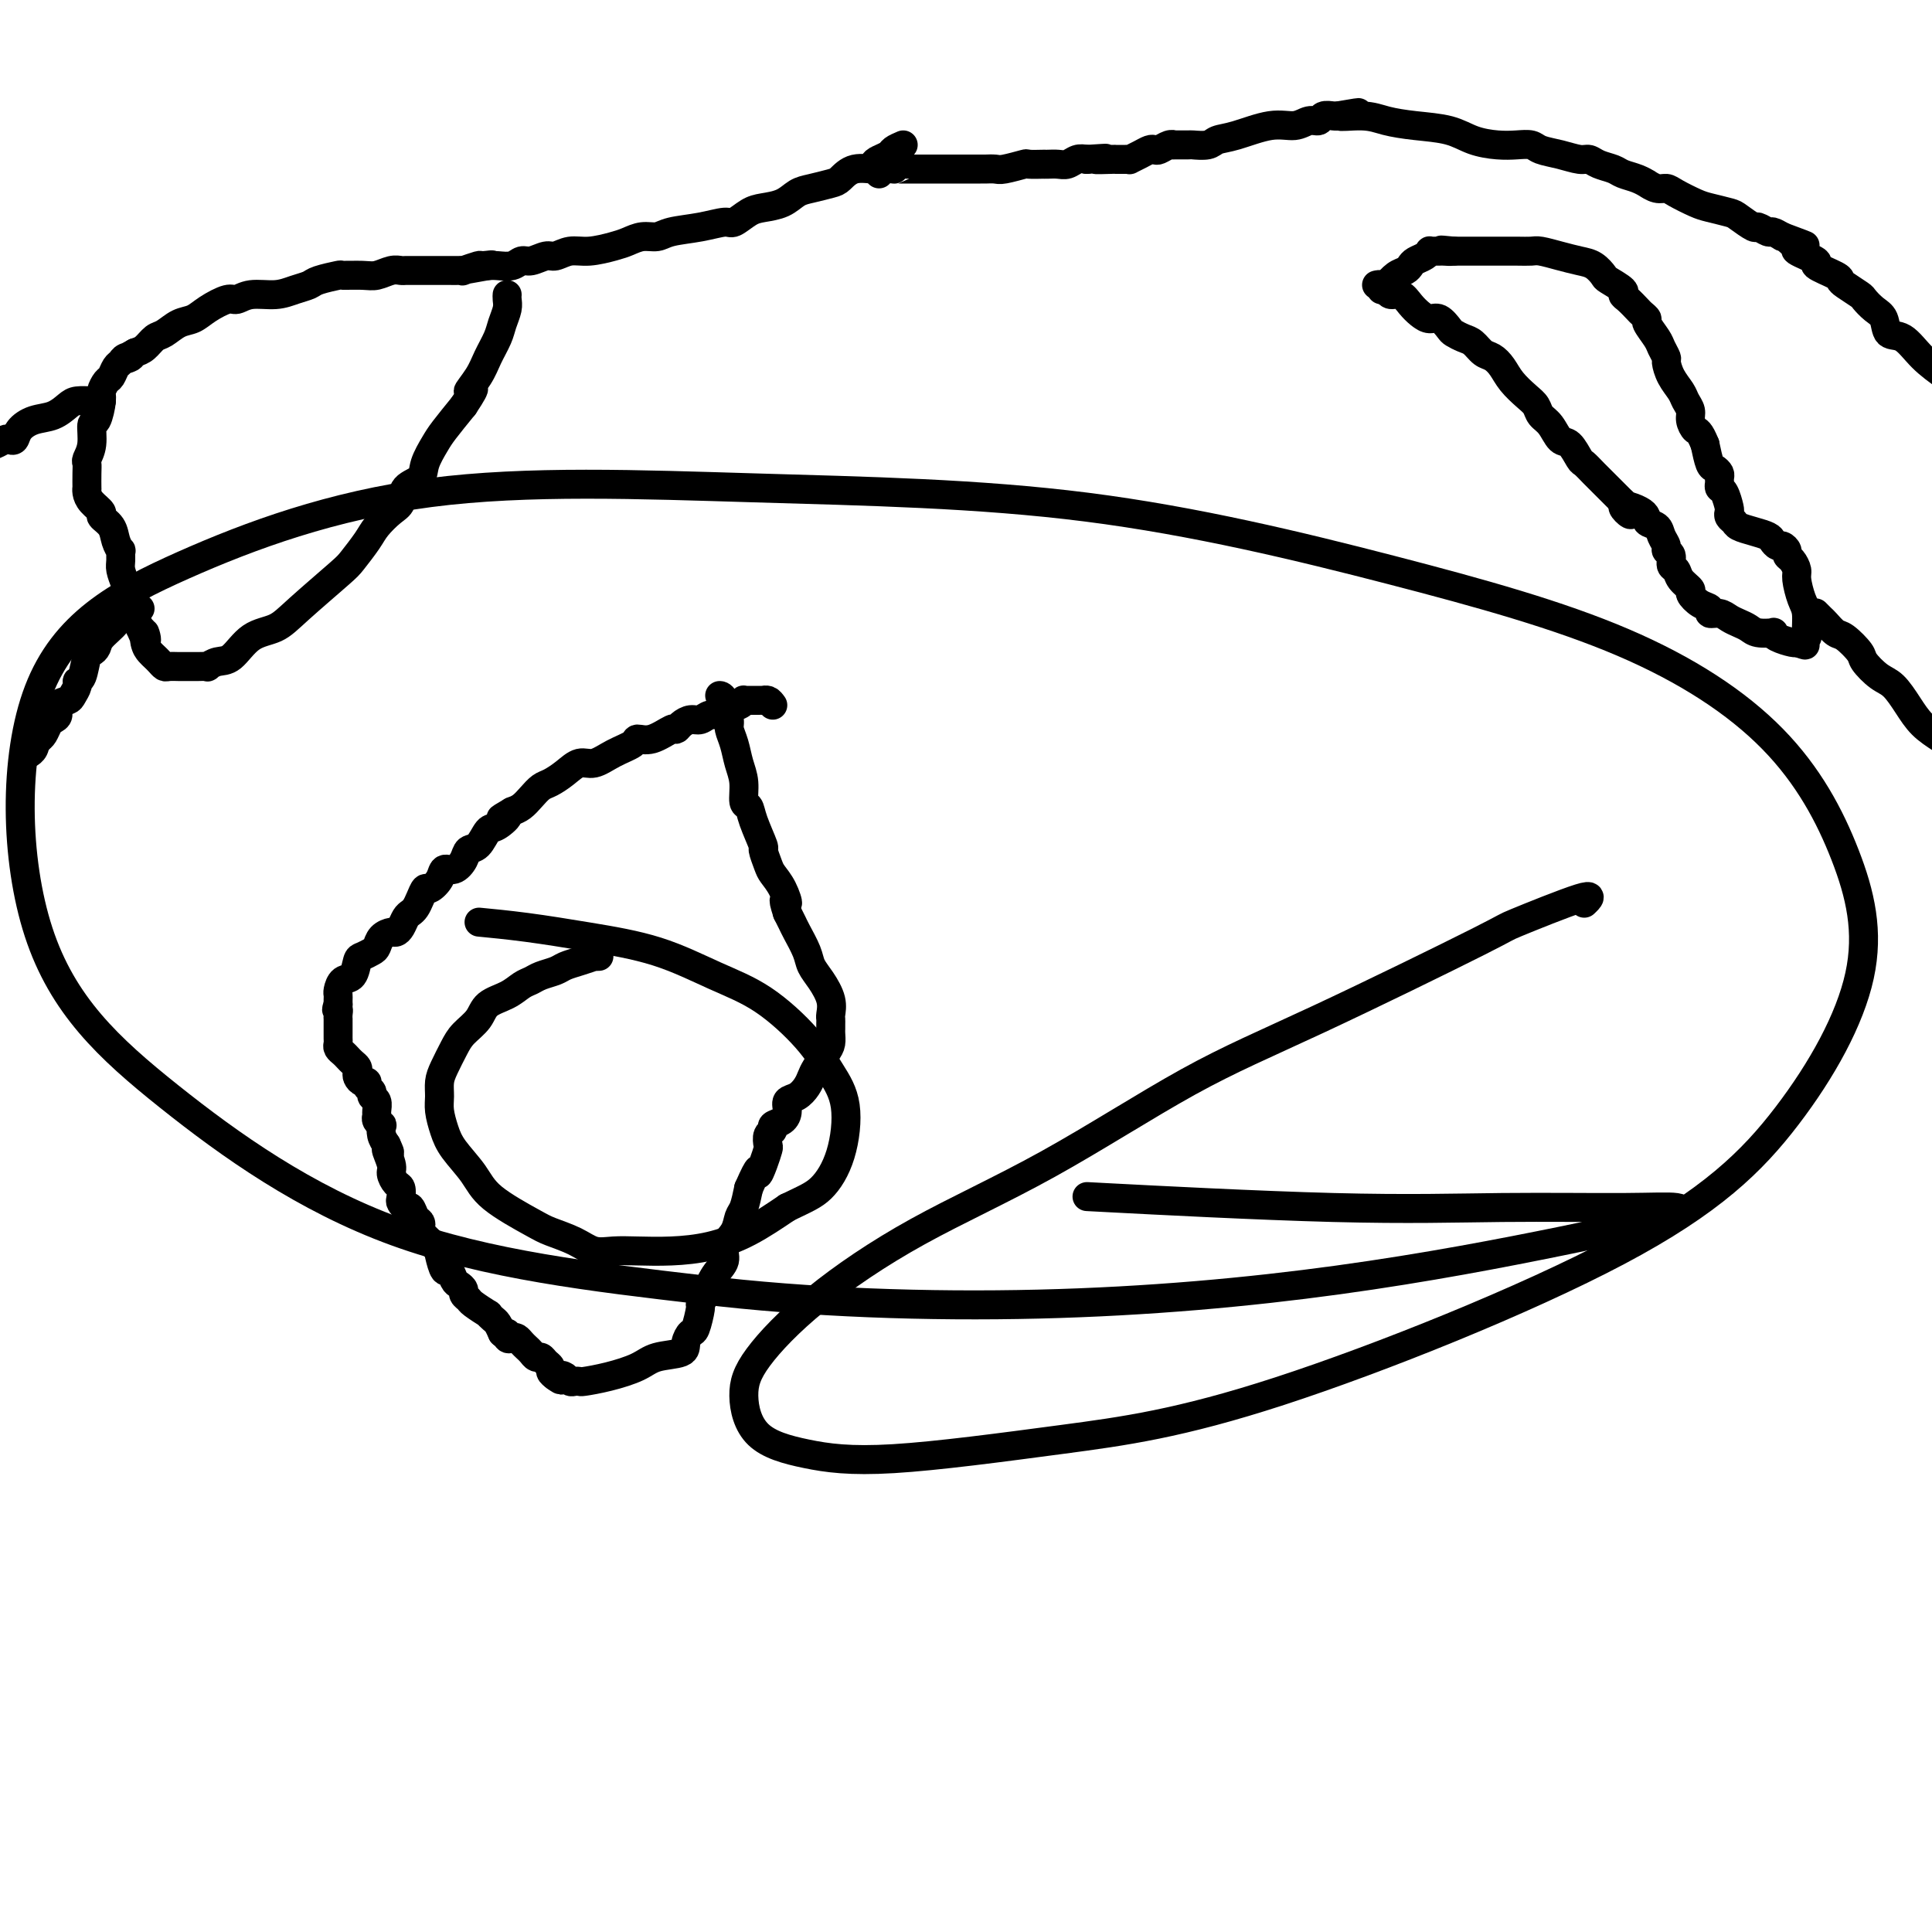 <svg viewBox='0 0 400 400' version='1.1' xmlns='http://www.w3.org/2000/svg' xmlns:xlink='http://www.w3.org/1999/xlink'><g fill='none' stroke='#000000' stroke-width='6' stroke-linecap='round' stroke-linejoin='round'><path d='M285,59c0.327,-0.080 0.654,-0.159 1,0c0.346,0.159 0.712,0.557 1,1c0.288,0.443 0.500,0.932 1,1c0.500,0.068 1.288,-0.285 2,0c0.712,0.285 1.346,1.207 2,2c0.654,0.793 1.326,1.455 2,2c0.674,0.545 1.349,0.972 2,1c0.651,0.028 1.276,-0.345 2,0c0.724,0.345 1.545,1.406 2,2c0.455,0.594 0.545,0.722 1,1c0.455,0.278 1.277,0.707 2,1c0.723,0.293 1.347,0.451 2,1c0.653,0.549 1.333,1.488 2,2c0.667,0.512 1.320,0.598 2,1c0.680,0.402 1.386,1.119 2,2c0.614,0.881 1.137,1.925 2,3c0.863,1.075 2.065,2.180 3,3c0.935,0.820 1.601,1.355 2,2c0.399,0.645 0.531,1.399 1,2c0.469,0.601 1.277,1.049 2,2c0.723,0.951 1.362,2.404 2,3c0.638,0.596 1.274,0.335 2,1c0.726,0.665 1.541,2.257 2,3c0.459,0.743 0.562,0.638 1,1c0.438,0.362 1.210,1.190 2,2c0.790,0.810 1.597,1.603 2,2c0.403,0.397 0.401,0.399 1,1c0.599,0.601 1.800,1.800 3,3'/><path d='M336,104c3.633,4.527 0.216,1.846 0,1c-0.216,-0.846 2.769,0.144 4,1c1.231,0.856 0.707,1.577 1,2c0.293,0.423 1.403,0.546 2,1c0.597,0.454 0.681,1.239 1,2c0.319,0.761 0.873,1.499 1,2c0.127,0.501 -0.175,0.767 0,1c0.175,0.233 0.825,0.434 1,1c0.175,0.566 -0.126,1.499 0,2c0.126,0.501 0.680,0.572 1,1c0.320,0.428 0.405,1.214 1,2c0.595,0.786 1.699,1.574 2,2c0.301,0.426 -0.201,0.492 0,1c0.201,0.508 1.103,1.460 2,2c0.897,0.540 1.787,0.670 2,1c0.213,0.330 -0.252,0.862 0,1c0.252,0.138 1.221,-0.117 2,0c0.779,0.117 1.369,0.606 2,1c0.631,0.394 1.303,0.693 2,1c0.697,0.307 1.417,0.621 2,1c0.583,0.379 1.028,0.823 2,1c0.972,0.177 2.471,0.086 3,0c0.529,-0.086 0.089,-0.167 0,0c-0.089,0.167 0.172,0.581 1,1c0.828,0.419 2.223,0.844 3,1c0.777,0.156 0.936,0.045 1,0c0.064,-0.045 0.032,-0.022 0,0'/><path d='M372,133c2.950,0.988 1.324,0.457 1,0c-0.324,-0.457 0.655,-0.840 1,-1c0.345,-0.160 0.055,-0.097 0,-1c-0.055,-0.903 0.126,-2.770 0,-4c-0.126,-1.230 -0.560,-1.821 -1,-3c-0.440,-1.179 -0.888,-2.946 -1,-4c-0.112,-1.054 0.111,-1.397 0,-2c-0.111,-0.603 -0.554,-1.467 -1,-2c-0.446,-0.533 -0.893,-0.734 -1,-1c-0.107,-0.266 0.128,-0.596 0,-1c-0.128,-0.404 -0.617,-0.882 -1,-1c-0.383,-0.118 -0.659,0.123 -1,0c-0.341,-0.123 -0.745,-0.610 -1,-1c-0.255,-0.390 -0.359,-0.682 -1,-1c-0.641,-0.318 -1.818,-0.663 -3,-1c-1.182,-0.337 -2.369,-0.666 -3,-1c-0.631,-0.334 -0.708,-0.675 -1,-1c-0.292,-0.325 -0.800,-0.636 -1,-1c-0.200,-0.364 -0.092,-0.780 0,-1c0.092,-0.220 0.168,-0.244 0,-1c-0.168,-0.756 -0.580,-2.244 -1,-3c-0.420,-0.756 -0.848,-0.781 -1,-1c-0.152,-0.219 -0.030,-0.634 0,-1c0.030,-0.366 -0.033,-0.684 0,-1c0.033,-0.316 0.164,-0.631 0,-1c-0.164,-0.369 -0.621,-0.792 -1,-1c-0.379,-0.208 -0.680,-0.202 -1,-1c-0.320,-0.798 -0.660,-2.399 -1,-4'/><path d='M353,92c-1.162,-2.904 -1.567,-2.664 -2,-3c-0.433,-0.336 -0.893,-1.247 -1,-2c-0.107,-0.753 0.139,-1.347 0,-2c-0.139,-0.653 -0.663,-1.364 -1,-2c-0.337,-0.636 -0.486,-1.196 -1,-2c-0.514,-0.804 -1.393,-1.852 -2,-3c-0.607,-1.148 -0.941,-2.395 -1,-3c-0.059,-0.605 0.157,-0.568 0,-1c-0.157,-0.432 -0.686,-1.334 -1,-2c-0.314,-0.666 -0.412,-1.094 -1,-2c-0.588,-0.906 -1.667,-2.288 -2,-3c-0.333,-0.712 0.078,-0.754 0,-1c-0.078,-0.246 -0.645,-0.695 -1,-1c-0.355,-0.305 -0.498,-0.467 -1,-1c-0.502,-0.533 -1.363,-1.437 -2,-2c-0.637,-0.563 -1.052,-0.784 -1,-1c0.052,-0.216 0.570,-0.425 0,-1c-0.570,-0.575 -2.227,-1.516 -3,-2c-0.773,-0.484 -0.662,-0.512 -1,-1c-0.338,-0.488 -1.126,-1.437 -2,-2c-0.874,-0.563 -1.836,-0.739 -3,-1c-1.164,-0.261 -2.531,-0.606 -4,-1c-1.469,-0.394 -3.041,-0.838 -4,-1c-0.959,-0.162 -1.306,-0.043 -2,0c-0.694,0.043 -1.734,0.012 -3,0c-1.266,-0.012 -2.759,-0.003 -4,0c-1.241,0.003 -2.230,0.001 -3,0c-0.770,-0.001 -1.320,-0.000 -2,0c-0.680,0.000 -1.491,0.000 -2,0c-0.509,-0.000 -0.717,-0.000 -1,0c-0.283,0.000 -0.642,0.000 -1,0'/><path d='M301,52c-4.665,-0.464 -1.828,-0.124 -1,0c0.828,0.124 -0.352,0.032 -1,0c-0.648,-0.032 -0.764,-0.006 -1,0c-0.236,0.006 -0.592,-0.010 -1,0c-0.408,0.010 -0.869,0.044 -1,0c-0.131,-0.044 0.068,-0.166 0,0c-0.068,0.166 -0.402,0.621 -1,1c-0.598,0.379 -1.459,0.682 -2,1c-0.541,0.318 -0.762,0.649 -1,1c-0.238,0.351 -0.495,0.721 -1,1c-0.505,0.279 -1.259,0.467 -2,1c-0.741,0.533 -1.469,1.413 -2,2c-0.531,0.587 -0.866,0.882 -1,1c-0.134,0.118 -0.067,0.059 0,0'/><path d='M187,30c-0.783,0.334 -1.565,0.668 -2,1c-0.435,0.332 -0.521,0.661 -1,1c-0.479,0.339 -1.350,0.686 -2,1c-0.650,0.314 -1.078,0.595 -1,1c0.078,0.405 0.663,0.935 0,1c-0.663,0.065 -2.576,-0.334 -4,0c-1.424,0.334 -2.361,1.403 -3,2c-0.639,0.597 -0.979,0.724 -2,1c-1.021,0.276 -2.723,0.703 -4,1c-1.277,0.297 -2.128,0.466 -3,1c-0.872,0.534 -1.765,1.435 -3,2c-1.235,0.565 -2.814,0.796 -4,1c-1.186,0.204 -1.980,0.383 -3,1c-1.020,0.617 -2.264,1.672 -3,2c-0.736,0.328 -0.962,-0.071 -2,0c-1.038,0.071 -2.886,0.610 -5,1c-2.114,0.390 -4.493,0.629 -6,1c-1.507,0.371 -2.143,0.874 -3,1c-0.857,0.126 -1.937,-0.125 -3,0c-1.063,0.125 -2.109,0.626 -3,1c-0.891,0.374 -1.627,0.621 -3,1c-1.373,0.379 -3.383,0.890 -5,1c-1.617,0.110 -2.842,-0.182 -4,0c-1.158,0.182 -2.249,0.837 -3,1c-0.751,0.163 -1.164,-0.167 -2,0c-0.836,0.167 -2.097,0.829 -3,1c-0.903,0.171 -1.448,-0.150 -2,0c-0.552,0.150 -1.110,0.771 -2,1c-0.890,0.229 -2.111,0.065 -3,0c-0.889,-0.065 -1.444,-0.033 -2,0'/><path d='M101,55c-7.832,1.388 -1.912,0.358 0,0c1.912,-0.358 -0.183,-0.043 -1,0c-0.817,0.043 -0.354,-0.185 -1,0c-0.646,0.185 -2.400,0.782 -3,1c-0.600,0.218 -0.047,0.059 0,0c0.047,-0.059 -0.414,-0.016 -1,0c-0.586,0.016 -1.299,0.004 -2,0c-0.701,-0.004 -1.392,-0.001 -2,0c-0.608,0.001 -1.135,-0.001 -2,0c-0.865,0.001 -2.069,0.004 -3,0c-0.931,-0.004 -1.587,-0.015 -2,0c-0.413,0.015 -0.581,0.057 -1,0c-0.419,-0.057 -1.089,-0.212 -2,0c-0.911,0.212 -2.062,0.792 -3,1c-0.938,0.208 -1.665,0.045 -3,0c-1.335,-0.045 -3.280,0.029 -4,0c-0.720,-0.029 -0.214,-0.161 -1,0c-0.786,0.161 -2.864,0.617 -4,1c-1.136,0.383 -1.330,0.695 -2,1c-0.670,0.305 -1.816,0.602 -3,1c-1.184,0.398 -2.407,0.897 -4,1c-1.593,0.103 -3.556,-0.190 -5,0c-1.444,0.190 -2.367,0.862 -3,1c-0.633,0.138 -0.974,-0.257 -2,0c-1.026,0.257 -2.736,1.167 -4,2c-1.264,0.833 -2.082,1.589 -3,2c-0.918,0.411 -1.937,0.478 -3,1c-1.063,0.522 -2.172,1.501 -3,2c-0.828,0.499 -1.377,0.519 -2,1c-0.623,0.481 -1.321,1.423 -2,2c-0.679,0.577 -1.340,0.788 -2,1'/><path d='M28,73c-3.891,2.097 -1.620,1.339 -1,1c0.620,-0.339 -0.411,-0.261 -1,0c-0.589,0.261 -0.736,0.703 -1,1c-0.264,0.297 -0.644,0.447 -1,1c-0.356,0.553 -0.686,1.508 -1,2c-0.314,0.492 -0.610,0.521 -1,1c-0.390,0.479 -0.874,1.409 -1,2c-0.126,0.591 0.106,0.845 0,2c-0.106,1.155 -0.550,3.212 -1,4c-0.450,0.788 -0.905,0.307 -1,1c-0.095,0.693 0.171,2.561 0,4c-0.171,1.439 -0.778,2.448 -1,3c-0.222,0.552 -0.060,0.648 0,1c0.060,0.352 0.018,0.962 0,2c-0.018,1.038 -0.011,2.506 0,3c0.011,0.494 0.025,0.016 0,0c-0.025,-0.016 -0.091,0.432 0,1c0.091,0.568 0.339,1.258 1,2c0.661,0.742 1.736,1.538 2,2c0.264,0.462 -0.283,0.591 0,1c0.283,0.409 1.397,1.096 2,2c0.603,0.904 0.697,2.023 1,3c0.303,0.977 0.816,1.811 1,2c0.184,0.189 0.039,-0.268 0,0c-0.039,0.268 0.027,1.260 0,2c-0.027,0.740 -0.148,1.227 0,2c0.148,0.773 0.564,1.831 1,3c0.436,1.169 0.890,2.447 1,3c0.110,0.553 -0.124,0.380 0,1c0.124,0.620 0.607,2.034 1,3c0.393,0.966 0.697,1.483 1,2'/><path d='M29,130c1.941,4.620 1.294,1.672 1,1c-0.294,-0.672 -0.233,0.934 0,2c0.233,1.066 0.639,1.592 1,2c0.361,0.408 0.678,0.698 1,1c0.322,0.302 0.648,0.617 1,1c0.352,0.383 0.731,0.835 1,1c0.269,0.165 0.430,0.044 1,0c0.570,-0.044 1.549,-0.011 2,0c0.451,0.011 0.375,-0.001 1,0c0.625,0.001 1.952,0.014 3,0c1.048,-0.014 1.819,-0.056 2,0c0.181,0.056 -0.227,0.210 0,0c0.227,-0.210 1.088,-0.783 2,-1c0.912,-0.217 1.876,-0.079 3,-1c1.124,-0.921 2.407,-2.902 4,-4c1.593,-1.098 3.494,-1.312 5,-2c1.506,-0.688 2.615,-1.849 5,-4c2.385,-2.151 6.046,-5.290 8,-7c1.954,-1.710 2.201,-1.990 3,-3c0.799,-1.010 2.148,-2.750 3,-4c0.852,-1.250 1.206,-2.011 2,-3c0.794,-0.989 2.029,-2.206 3,-3c0.971,-0.794 1.678,-1.164 2,-2c0.322,-0.836 0.259,-2.137 1,-3c0.741,-0.863 2.287,-1.289 3,-2c0.713,-0.711 0.593,-1.706 1,-3c0.407,-1.294 1.340,-2.887 2,-4c0.660,-1.113 1.046,-1.747 2,-3c0.954,-1.253 2.477,-3.127 4,-5'/><path d='M96,84c3.688,-5.498 1.408,-3.244 1,-3c-0.408,0.244 1.057,-1.524 2,-3c0.943,-1.476 1.363,-2.661 2,-4c0.637,-1.339 1.491,-2.832 2,-4c0.509,-1.168 0.672,-2.012 1,-3c0.328,-0.988 0.820,-2.121 1,-3c0.180,-0.879 0.049,-1.506 0,-2c-0.049,-0.494 -0.014,-0.855 0,-1c0.014,-0.145 0.007,-0.072 0,0'/><path d='M21,83c-0.549,0.015 -1.098,0.031 -2,0c-0.902,-0.031 -2.157,-0.108 -3,0c-0.843,0.108 -1.272,0.401 -2,1c-0.728,0.599 -1.753,1.506 -3,2c-1.247,0.494 -2.714,0.576 -4,1c-1.286,0.424 -2.390,1.189 -3,2c-0.610,0.811 -0.727,1.668 -1,2c-0.273,0.332 -0.702,0.141 -1,0c-0.298,-0.141 -0.465,-0.230 -1,0c-0.535,0.230 -1.439,0.780 -2,1c-0.561,0.220 -0.781,0.110 -1,0'/><path d='M29,126c-0.224,-0.124 -0.449,-0.248 -1,0c-0.551,0.248 -1.429,0.868 -2,1c-0.571,0.132 -0.835,-0.224 -1,0c-0.165,0.224 -0.229,1.027 -1,2c-0.771,0.973 -2.248,2.117 -3,3c-0.752,0.883 -0.780,1.504 -1,2c-0.220,0.496 -0.632,0.867 -1,1c-0.368,0.133 -0.690,0.028 -1,1c-0.310,0.972 -0.607,3.020 -1,4c-0.393,0.980 -0.884,0.891 -1,1c-0.116,0.109 0.141,0.414 0,1c-0.141,0.586 -0.682,1.453 -1,2c-0.318,0.547 -0.414,0.776 -1,1c-0.586,0.224 -1.663,0.445 -2,1c-0.337,0.555 0.064,1.444 0,2c-0.064,0.556 -0.595,0.778 -1,1c-0.405,0.222 -0.686,0.444 -1,1c-0.314,0.556 -0.661,1.444 -1,2c-0.339,0.556 -0.669,0.778 -1,1'/><path d='M8,153c-2.254,3.431 -1.388,1.507 -1,1c0.388,-0.507 0.297,0.402 0,1c-0.297,0.598 -0.799,0.885 -1,1c-0.201,0.115 -0.100,0.057 0,0'/><path d='M182,36c0.192,-0.423 0.384,-0.845 1,-1c0.616,-0.155 1.657,-0.041 2,0c0.343,0.041 -0.010,0.011 0,0c0.010,-0.011 0.383,-0.003 1,0c0.617,0.003 1.477,0.001 2,0c0.523,-0.001 0.710,-0.000 1,0c0.290,0.000 0.683,0.000 1,0c0.317,-0.000 0.556,-0.000 1,0c0.444,0.000 1.091,0.000 2,0c0.909,-0.000 2.079,-0.000 3,0c0.921,0.000 1.594,0.000 2,0c0.406,-0.000 0.546,-0.000 1,0c0.454,0.000 1.221,0.001 2,0c0.779,-0.001 1.568,-0.004 2,0c0.432,0.004 0.505,0.015 1,0c0.495,-0.015 1.412,-0.057 2,0c0.588,0.057 0.847,0.211 2,0c1.153,-0.211 3.201,-0.789 4,-1c0.799,-0.211 0.350,-0.057 1,0c0.650,0.057 2.401,0.016 3,0c0.599,-0.016 0.047,-0.008 0,0c-0.047,0.008 0.410,0.016 1,0c0.590,-0.016 1.313,-0.056 2,0c0.687,0.056 1.339,0.207 2,0c0.661,-0.207 1.332,-0.774 2,-1c0.668,-0.226 1.334,-0.113 2,0'/><path d='M225,33c6.932,-0.464 2.762,-0.125 2,0c-0.762,0.125 1.885,0.034 3,0c1.115,-0.034 0.697,-0.012 1,0c0.303,0.012 1.328,0.014 2,0c0.672,-0.014 0.992,-0.042 1,0c0.008,0.042 -0.297,0.156 0,0c0.297,-0.156 1.196,-0.581 2,-1c0.804,-0.419 1.512,-0.830 2,-1c0.488,-0.170 0.755,-0.098 1,0c0.245,0.098 0.469,0.223 1,0c0.531,-0.223 1.369,-0.792 2,-1c0.631,-0.208 1.055,-0.055 1,0c-0.055,0.055 -0.588,0.011 0,0c0.588,-0.011 2.296,0.009 3,0c0.704,-0.009 0.403,-0.049 1,0c0.597,0.049 2.092,0.186 3,0c0.908,-0.186 1.230,-0.695 2,-1c0.770,-0.305 1.989,-0.406 4,-1c2.011,-0.594 4.814,-1.679 7,-2c2.186,-0.321 3.755,0.124 5,0c1.245,-0.124 2.165,-0.818 3,-1c0.835,-0.182 1.585,0.147 2,0c0.415,-0.147 0.496,-0.770 1,-1c0.504,-0.230 1.430,-0.066 2,0c0.570,0.066 0.785,0.033 1,0'/><path d='M277,24c8.090,-1.380 2.316,-0.329 1,0c-1.316,0.329 1.826,-0.063 4,0c2.174,0.063 3.379,0.581 5,1c1.621,0.419 3.658,0.739 6,1c2.342,0.261 4.988,0.461 7,1c2.012,0.539 3.391,1.415 5,2c1.609,0.585 3.448,0.877 5,1c1.552,0.123 2.818,0.075 4,0c1.182,-0.075 2.281,-0.179 3,0c0.719,0.179 1.059,0.639 2,1c0.941,0.361 2.483,0.621 4,1c1.517,0.379 3.010,0.875 4,1c0.990,0.125 1.476,-0.122 2,0c0.524,0.122 1.087,0.611 2,1c0.913,0.389 2.176,0.678 3,1c0.824,0.322 1.207,0.679 2,1c0.793,0.321 1.995,0.607 3,1c1.005,0.393 1.815,0.892 2,1c0.185,0.108 -0.253,-0.174 0,0c0.253,0.174 1.196,0.806 2,1c0.804,0.194 1.469,-0.050 2,0c0.531,0.050 0.928,0.393 2,1c1.072,0.607 2.820,1.477 4,2c1.180,0.523 1.793,0.699 3,1c1.207,0.301 3.010,0.726 4,1c0.990,0.274 1.168,0.398 2,1c0.832,0.602 2.320,1.681 3,2c0.680,0.319 0.553,-0.121 1,0c0.447,0.121 1.466,0.802 2,1c0.534,0.198 0.581,-0.086 1,0c0.419,0.086 1.209,0.543 2,1'/><path d='M369,49c8.418,3.113 3.463,1.396 2,1c-1.463,-0.396 0.564,0.527 1,1c0.436,0.473 -0.721,0.494 0,1c0.721,0.506 3.318,1.496 4,2c0.682,0.504 -0.553,0.520 0,1c0.553,0.480 2.893,1.423 4,2c1.107,0.577 0.982,0.788 1,1c0.018,0.212 0.180,0.426 1,1c0.820,0.574 2.298,1.510 3,2c0.702,0.490 0.627,0.535 1,1c0.373,0.465 1.193,1.352 2,2c0.807,0.648 1.600,1.058 2,2c0.400,0.942 0.406,2.418 1,3c0.594,0.582 1.775,0.272 3,1c1.225,0.728 2.493,2.494 4,4c1.507,1.506 3.254,2.753 5,4'/><path d='M376,127c-0.097,-0.099 -0.193,-0.197 0,0c0.193,0.197 0.676,0.690 1,1c0.324,0.310 0.491,0.438 1,1c0.509,0.562 1.361,1.558 2,2c0.639,0.442 1.066,0.329 2,1c0.934,0.671 2.375,2.125 3,3c0.625,0.875 0.435,1.172 1,2c0.565,0.828 1.886,2.189 3,3c1.114,0.811 2.020,1.073 3,2c0.980,0.927 2.033,2.519 3,4c0.967,1.481 1.848,2.852 3,4c1.152,1.148 2.576,2.074 4,3'/><path d='M160,146c-0.303,-0.423 -0.606,-0.845 -1,-1c-0.394,-0.155 -0.879,-0.042 -1,0c-0.121,0.042 0.121,0.011 0,0c-0.121,-0.011 -0.607,-0.004 -1,0c-0.393,0.004 -0.695,0.004 -1,0c-0.305,-0.004 -0.614,-0.012 -1,0c-0.386,0.012 -0.848,0.046 -1,0c-0.152,-0.046 0.006,-0.171 0,0c-0.006,0.171 -0.176,0.638 -1,1c-0.824,0.362 -2.304,0.618 -3,1c-0.696,0.382 -0.610,0.890 -1,1c-0.390,0.110 -1.257,-0.176 -2,0c-0.743,0.176 -1.362,0.816 -2,1c-0.638,0.184 -1.293,-0.086 -2,0c-0.707,0.086 -1.465,0.530 -2,1c-0.535,0.470 -0.848,0.965 -1,1c-0.152,0.035 -0.143,-0.392 -1,0c-0.857,0.392 -2.578,1.601 -4,2c-1.422,0.399 -2.544,-0.014 -3,0c-0.456,0.014 -0.246,0.454 -1,1c-0.754,0.546 -2.471,1.197 -4,2c-1.529,0.803 -2.871,1.759 -4,2c-1.129,0.241 -2.046,-0.231 -3,0c-0.954,0.231 -1.946,1.165 -3,2c-1.054,0.835 -2.169,1.572 -3,2c-0.831,0.428 -1.377,0.548 -2,1c-0.623,0.452 -1.321,1.237 -2,2c-0.679,0.763 -1.337,1.504 -2,2c-0.663,0.496 -1.332,0.748 -2,1'/><path d='M106,168c-4.153,2.430 -1.537,1.003 -1,1c0.537,-0.003 -1.007,1.416 -2,2c-0.993,0.584 -1.435,0.332 -2,1c-0.565,0.668 -1.255,2.254 -2,3c-0.745,0.746 -1.547,0.650 -2,1c-0.453,0.350 -0.559,1.145 -1,2c-0.441,0.855 -1.217,1.769 -2,2c-0.783,0.231 -1.572,-0.219 -2,0c-0.428,0.219 -0.496,1.109 -1,2c-0.504,0.891 -1.444,1.783 -2,2c-0.556,0.217 -0.726,-0.241 -1,0c-0.274,0.241 -0.651,1.181 -1,2c-0.349,0.819 -0.671,1.516 -1,2c-0.329,0.484 -0.664,0.756 -1,1c-0.336,0.244 -0.671,0.460 -1,1c-0.329,0.540 -0.652,1.405 -1,2c-0.348,0.595 -0.722,0.919 -1,1c-0.278,0.081 -0.459,-0.080 -1,0c-0.541,0.080 -1.440,0.400 -2,1c-0.560,0.600 -0.779,1.478 -1,2c-0.221,0.522 -0.444,0.688 -1,1c-0.556,0.312 -1.445,0.770 -2,1c-0.555,0.230 -0.776,0.233 -1,1c-0.224,0.767 -0.452,2.300 -1,3c-0.548,0.700 -1.415,0.569 -2,1c-0.585,0.431 -0.889,1.425 -1,2c-0.111,0.575 -0.030,0.732 0,1c0.030,0.268 0.009,0.648 0,1c-0.009,0.352 -0.004,0.676 0,1'/><path d='M70,208c-0.619,1.575 -0.166,1.014 0,1c0.166,-0.014 0.044,0.521 0,1c-0.044,0.479 -0.012,0.902 0,1c0.012,0.098 0.003,-0.128 0,0c-0.003,0.128 -0.001,0.612 0,1c0.001,0.388 -0.001,0.681 0,1c0.001,0.319 0.003,0.663 0,1c-0.003,0.337 -0.012,0.668 0,1c0.012,0.332 0.044,0.666 0,1c-0.044,0.334 -0.166,0.667 0,1c0.166,0.333 0.619,0.667 1,1c0.381,0.333 0.690,0.666 1,1c0.310,0.334 0.622,0.668 1,1c0.378,0.332 0.823,0.663 1,1c0.177,0.337 0.085,0.682 0,1c-0.085,0.318 -0.162,0.610 0,1c0.162,0.390 0.564,0.878 1,1c0.436,0.122 0.905,-0.123 1,0c0.095,0.123 -0.185,0.614 0,1c0.185,0.386 0.834,0.667 1,1c0.166,0.333 -0.153,0.719 0,1c0.153,0.281 0.777,0.458 1,1c0.223,0.542 0.046,1.450 0,2c-0.046,0.550 0.040,0.742 0,1c-0.040,0.258 -0.204,0.583 0,1c0.204,0.417 0.776,0.926 1,1c0.224,0.074 0.099,-0.288 0,0c-0.099,0.288 -0.171,1.225 0,2c0.171,0.775 0.586,1.387 1,2'/><path d='M80,237c1.483,3.163 0.191,1.070 0,1c-0.191,-0.070 0.720,1.883 1,3c0.280,1.117 -0.069,1.398 0,2c0.069,0.602 0.557,1.525 1,2c0.443,0.475 0.840,0.504 1,1c0.160,0.496 0.084,1.460 0,2c-0.084,0.540 -0.177,0.655 0,1c0.177,0.345 0.622,0.919 1,1c0.378,0.081 0.687,-0.331 1,0c0.313,0.331 0.630,1.405 1,2c0.370,0.595 0.792,0.710 1,1c0.208,0.290 0.202,0.755 0,1c-0.202,0.245 -0.601,0.270 0,1c0.601,0.730 2.203,2.164 3,3c0.797,0.836 0.791,1.075 1,2c0.209,0.925 0.634,2.538 1,3c0.366,0.462 0.671,-0.227 1,0c0.329,0.227 0.680,1.371 1,2c0.320,0.629 0.608,0.745 1,1c0.392,0.255 0.887,0.651 1,1c0.113,0.349 -0.156,0.653 0,1c0.156,0.347 0.738,0.737 1,1c0.262,0.263 0.203,0.398 1,1c0.797,0.602 2.451,1.670 3,2c0.549,0.330 -0.008,-0.076 0,0c0.008,0.076 0.579,0.636 1,1c0.421,0.364 0.692,0.533 1,1c0.308,0.467 0.654,1.234 1,2'/><path d='M104,276c2.096,1.951 1.335,0.330 1,0c-0.335,-0.330 -0.244,0.633 0,1c0.244,0.367 0.643,0.140 1,0c0.357,-0.140 0.673,-0.191 1,0c0.327,0.191 0.665,0.625 1,1c0.335,0.375 0.667,0.692 1,1c0.333,0.308 0.668,0.607 1,1c0.332,0.393 0.663,0.879 1,1c0.337,0.121 0.682,-0.122 1,0c0.318,0.122 0.611,0.610 1,1c0.389,0.390 0.874,0.682 1,1c0.126,0.318 -0.107,0.662 0,1c0.107,0.338 0.553,0.669 1,1'/><path d='M115,285c1.881,1.409 1.082,0.430 1,0c-0.082,-0.430 0.553,-0.311 1,0c0.447,0.311 0.708,0.813 1,1c0.292,0.187 0.616,0.058 1,0c0.384,-0.058 0.827,-0.047 1,0c0.173,0.047 0.075,0.129 1,0c0.925,-0.129 2.874,-0.471 5,-1c2.126,-0.529 4.429,-1.246 6,-2c1.571,-0.754 2.410,-1.547 4,-2c1.590,-0.453 3.933,-0.567 5,-1c1.067,-0.433 0.860,-1.187 1,-2c0.140,-0.813 0.628,-1.686 1,-2c0.372,-0.314 0.627,-0.069 1,-1c0.373,-0.931 0.864,-3.039 1,-4c0.136,-0.961 -0.085,-0.774 0,-1c0.085,-0.226 0.474,-0.864 1,-2c0.526,-1.136 1.187,-2.770 2,-4c0.813,-1.230 1.776,-2.057 2,-3c0.224,-0.943 -0.291,-2.001 0,-3c0.291,-0.999 1.387,-1.938 2,-3c0.613,-1.062 0.742,-2.248 1,-3c0.258,-0.752 0.645,-1.072 1,-2c0.355,-0.928 0.677,-2.464 1,-4'/><path d='M155,246c2.574,-5.864 2.009,-3.526 2,-3c-0.009,0.526 0.538,-0.762 1,-2c0.462,-1.238 0.840,-2.426 1,-3c0.160,-0.574 0.102,-0.534 0,-1c-0.102,-0.466 -0.247,-1.437 0,-2c0.247,-0.563 0.888,-0.718 1,-1c0.112,-0.282 -0.304,-0.691 0,-1c0.304,-0.309 1.328,-0.520 2,-1c0.672,-0.480 0.992,-1.231 1,-2c0.008,-0.769 -0.297,-1.556 0,-2c0.297,-0.444 1.196,-0.545 2,-1c0.804,-0.455 1.511,-1.262 2,-2c0.489,-0.738 0.758,-1.406 1,-2c0.242,-0.594 0.457,-1.115 1,-2c0.543,-0.885 1.413,-2.135 2,-3c0.587,-0.865 0.889,-1.345 1,-2c0.111,-0.655 0.029,-1.483 0,-2c-0.029,-0.517 -0.006,-0.721 0,-1c0.006,-0.279 -0.004,-0.634 0,-1c0.004,-0.366 0.022,-0.745 0,-1c-0.022,-0.255 -0.085,-0.388 0,-1c0.085,-0.612 0.317,-1.705 0,-3c-0.317,-1.295 -1.184,-2.794 -2,-4c-0.816,-1.206 -1.580,-2.119 -2,-3c-0.420,-0.881 -0.494,-1.731 -1,-3c-0.506,-1.269 -1.444,-2.957 -2,-4c-0.556,-1.043 -0.730,-1.441 -1,-2c-0.270,-0.559 -0.635,-1.280 -1,-2'/><path d='M163,189c-1.361,-4.182 -0.264,-2.137 0,-2c0.264,0.137 -0.306,-1.633 -1,-3c-0.694,-1.367 -1.513,-2.330 -2,-3c-0.487,-0.670 -0.641,-1.049 -1,-2c-0.359,-0.951 -0.923,-2.476 -1,-3c-0.077,-0.524 0.334,-0.047 0,-1c-0.334,-0.953 -1.413,-3.335 -2,-5c-0.587,-1.665 -0.682,-2.612 -1,-3c-0.318,-0.388 -0.860,-0.216 -1,-1c-0.140,-0.784 0.121,-2.526 0,-4c-0.121,-1.474 -0.624,-2.682 -1,-4c-0.376,-1.318 -0.626,-2.745 -1,-4c-0.374,-1.255 -0.871,-2.336 -1,-3c-0.129,-0.664 0.110,-0.910 0,-2c-0.110,-1.090 -0.568,-3.024 -1,-4c-0.432,-0.976 -0.838,-0.993 -1,-1c-0.162,-0.007 -0.081,-0.003 0,0'/><path d='M124,198c-0.492,0.024 -0.984,0.048 -1,0c-0.016,-0.048 0.445,-0.168 0,0c-0.445,0.168 -1.796,0.622 -3,1c-1.204,0.378 -2.262,0.678 -3,1c-0.738,0.322 -1.158,0.667 -2,1c-0.842,0.333 -2.106,0.655 -3,1c-0.894,0.345 -1.418,0.714 -2,1c-0.582,0.286 -1.224,0.488 -2,1c-0.776,0.512 -1.688,1.332 -3,2c-1.312,0.668 -3.023,1.183 -4,2c-0.977,0.817 -1.218,1.937 -2,3c-0.782,1.063 -2.104,2.070 -3,3c-0.896,0.930 -1.365,1.784 -2,3c-0.635,1.216 -1.435,2.793 -2,4c-0.565,1.207 -0.893,2.044 -1,3c-0.107,0.956 0.009,2.033 0,3c-0.009,0.967 -0.142,1.825 0,3c0.142,1.175 0.559,2.668 1,4c0.441,1.332 0.906,2.503 2,4c1.094,1.497 2.816,3.321 4,5c1.184,1.679 1.828,3.214 4,5c2.172,1.786 5.872,3.824 8,5c2.128,1.176 2.685,1.492 4,2c1.315,0.508 3.388,1.208 5,2c1.612,0.792 2.764,1.674 4,2c1.236,0.326 2.558,0.094 4,0c1.442,-0.094 3.005,-0.050 5,0c1.995,0.050 4.421,0.106 7,0c2.579,-0.106 5.310,-0.375 8,-1c2.690,-0.625 5.340,-1.607 8,-3c2.660,-1.393 5.330,-3.196 8,-5'/><path d='M163,250c3.844,-1.857 5.453,-2.499 7,-4c1.547,-1.501 3.033,-3.861 4,-7c0.967,-3.139 1.415,-7.058 1,-10c-0.415,-2.942 -1.693,-4.906 -3,-7c-1.307,-2.094 -2.644,-4.318 -5,-7c-2.356,-2.682 -5.732,-5.821 -9,-8c-3.268,-2.179 -6.429,-3.397 -10,-5c-3.571,-1.603 -7.554,-3.593 -12,-5c-4.446,-1.407 -9.357,-2.233 -14,-3c-4.643,-0.767 -9.019,-1.476 -13,-2c-3.981,-0.524 -7.566,-0.864 -9,-1c-1.434,-0.136 -0.717,-0.068 0,0'/><path d='M328,187c1.030,-0.977 2.060,-1.955 -1,-1c-3.060,0.955 -10.208,3.842 -13,5c-2.792,1.158 -1.226,0.585 -8,4c-6.774,3.415 -21.889,10.816 -33,16c-11.111,5.184 -18.220,8.149 -27,13c-8.780,4.851 -19.233,11.588 -29,17c-9.767,5.412 -18.848,9.497 -27,14c-8.152,4.503 -15.377,9.422 -21,14c-5.623,4.578 -9.646,8.813 -12,12c-2.354,3.187 -3.040,5.326 -3,8c0.040,2.674 0.806,5.883 3,8c2.194,2.117 5.816,3.142 10,4c4.184,0.858 8.929,1.548 18,1c9.071,-0.548 22.469,-2.333 35,-4c12.531,-1.667 24.196,-3.217 45,-10c20.804,-6.783 50.749,-18.800 70,-29c19.251,-10.200 27.810,-18.582 35,-28c7.190,-9.418 13.012,-19.873 15,-29c1.988,-9.127 0.143,-16.925 -3,-25c-3.143,-8.075 -7.582,-16.428 -15,-24c-7.418,-7.572 -17.814,-14.362 -31,-20c-13.186,-5.638 -29.160,-10.124 -48,-15c-18.840,-4.876 -40.544,-10.142 -63,-13c-22.456,-2.858 -45.662,-3.307 -69,-4c-23.338,-0.693 -46.806,-1.631 -67,1c-20.194,2.631 -37.113,8.830 -51,15c-13.887,6.170 -24.740,12.311 -30,26c-5.260,13.689 -4.925,34.927 0,50c4.925,15.073 14.441,23.981 27,34c12.559,10.019 28.160,21.148 47,28c18.840,6.852 40.920,9.426 63,12'/><path d='M145,267c22.495,2.729 47.231,3.550 70,3c22.769,-0.550 43.571,-2.473 62,-5c18.429,-2.527 34.486,-5.658 46,-8c11.514,-2.342 18.486,-3.893 22,-5c3.514,-1.107 3.572,-1.768 2,-2c-1.572,-0.232 -4.772,-0.035 -11,0c-6.228,0.035 -15.484,-0.094 -25,0c-9.516,0.094 -19.293,0.410 -35,0c-15.707,-0.410 -37.345,-1.546 -46,-2c-8.655,-0.454 -4.328,-0.227 0,0'/></g>
</svg>